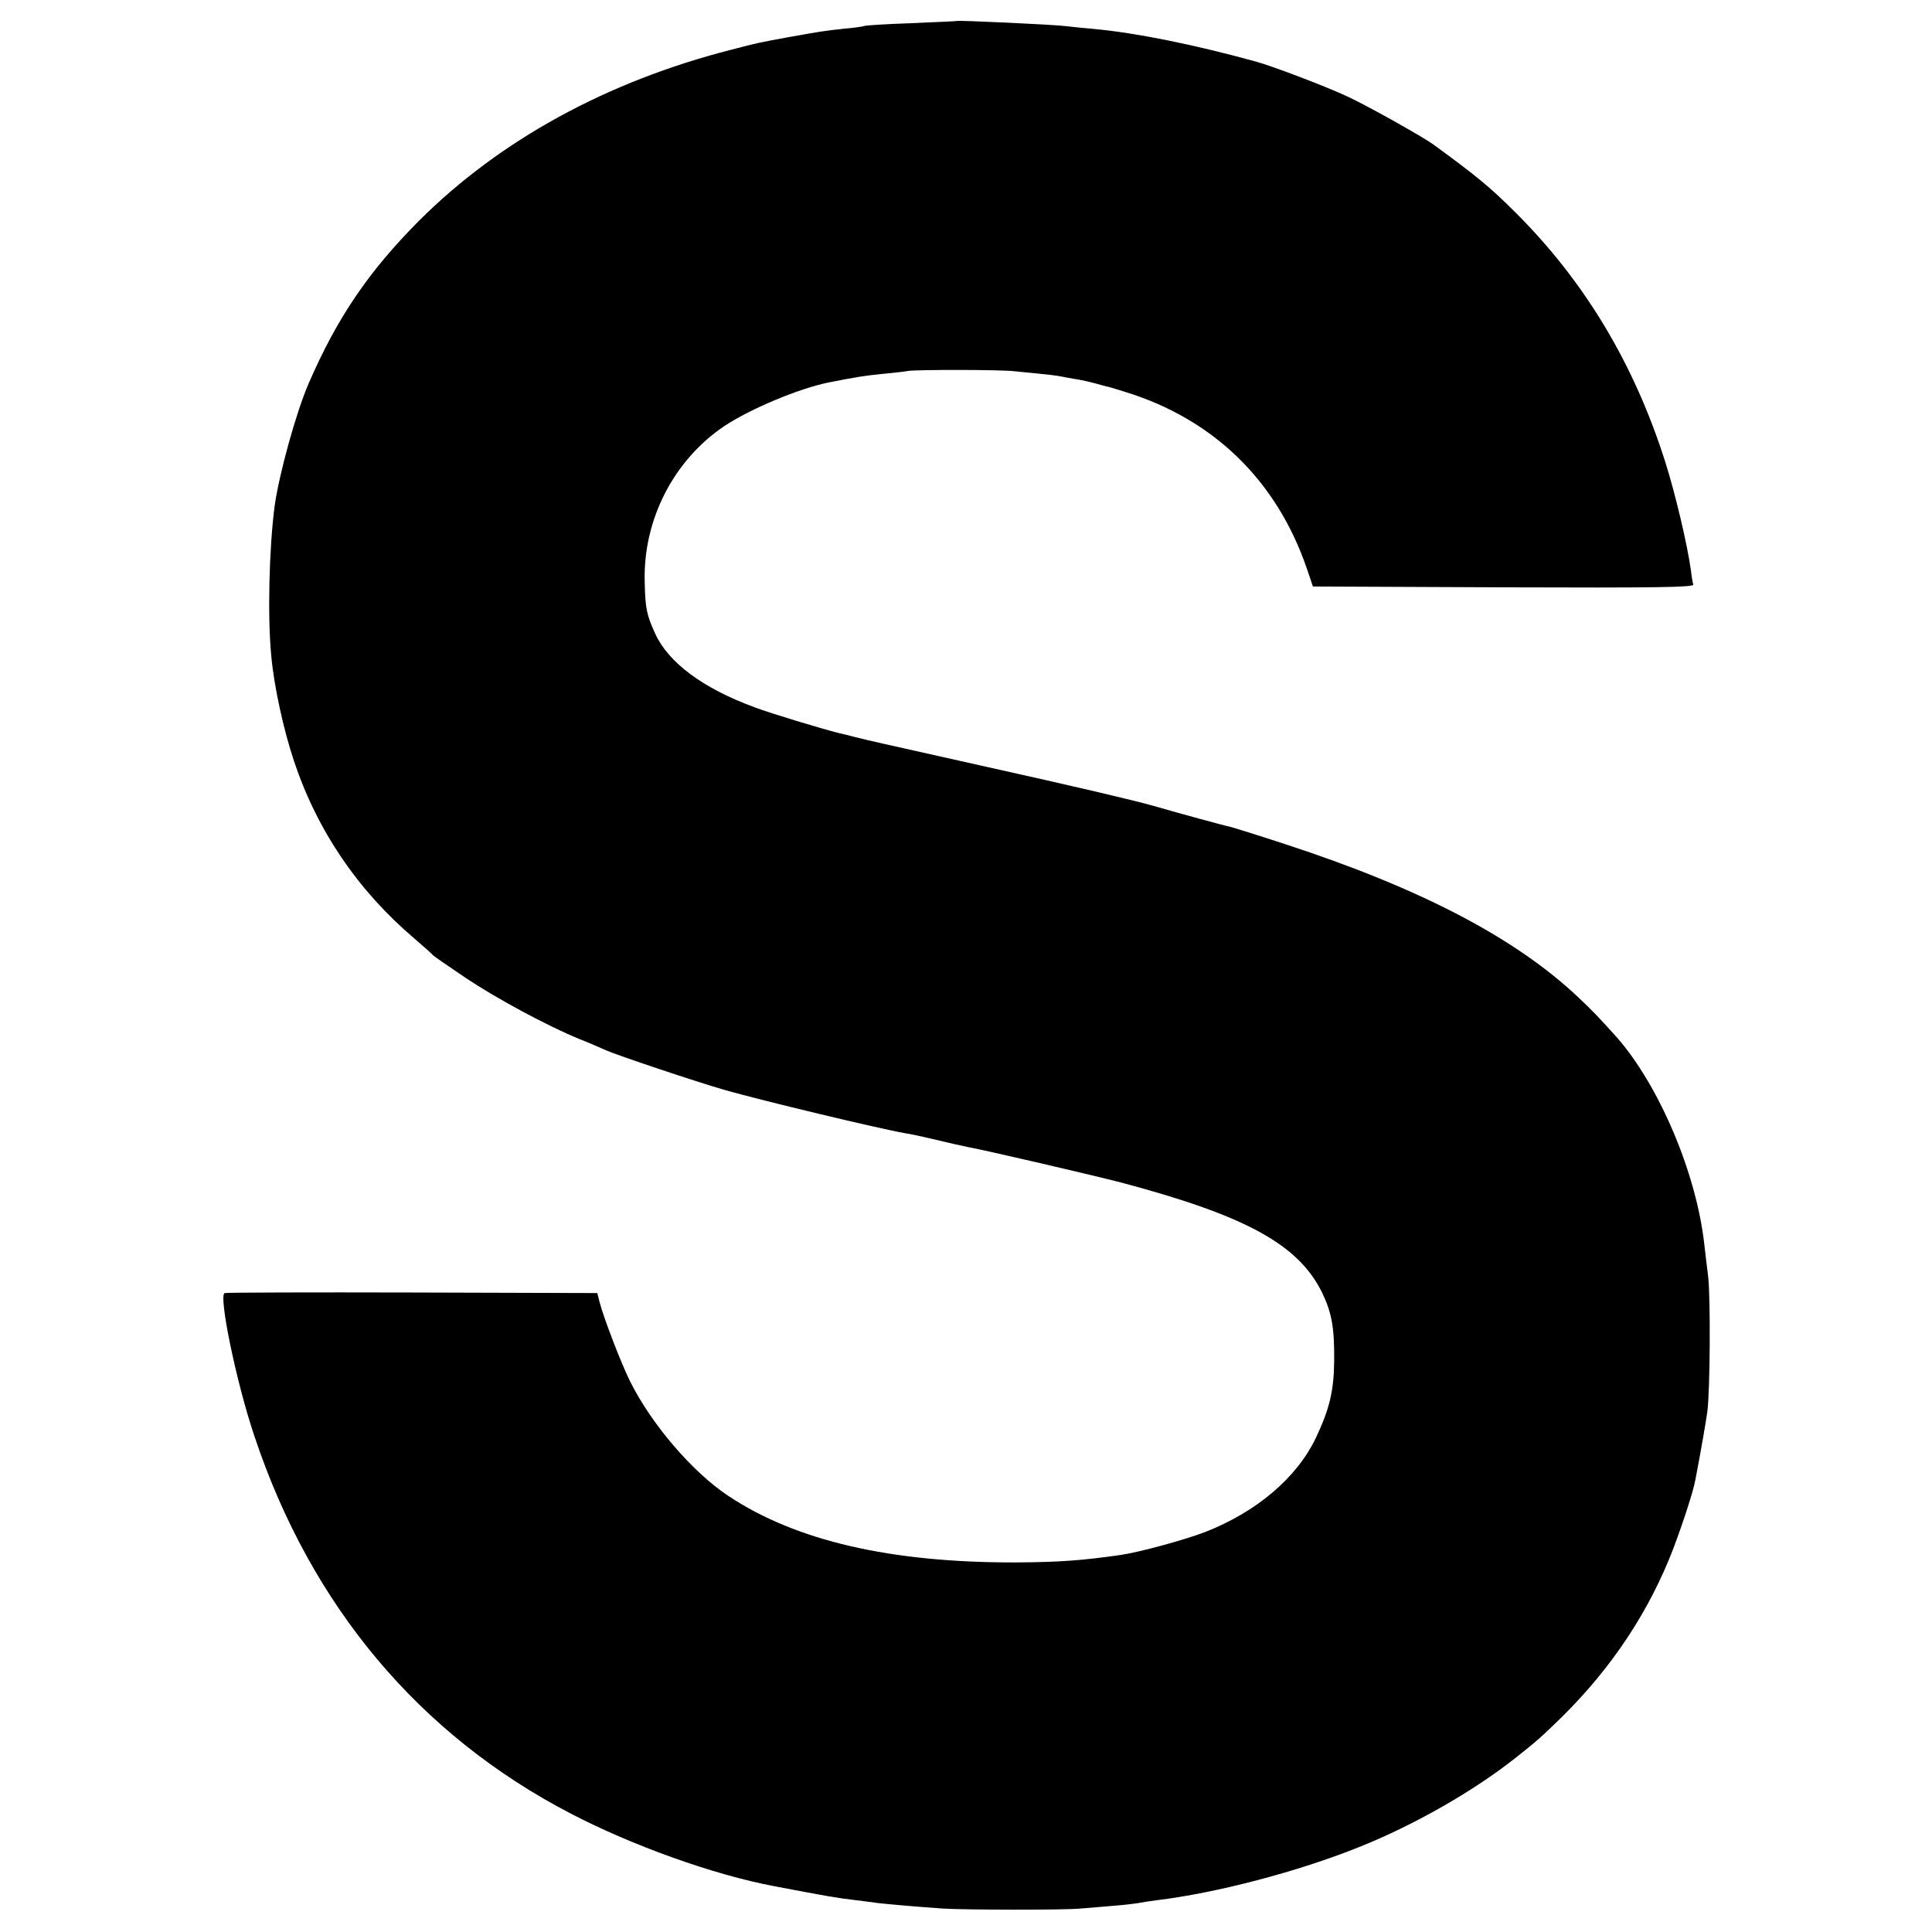 <?xml version="1.0" standalone="no"?>
<!DOCTYPE svg PUBLIC "-//W3C//DTD SVG 20010904//EN"
 "http://www.w3.org/TR/2001/REC-SVG-20010904/DTD/svg10.dtd">
<svg version="1.0" xmlns="http://www.w3.org/2000/svg"
 width="700pt" height="700pt" viewBox="0 0 700 700"
 preserveAspectRatio="xMidYMid meet">
<g transform="translate(0,700) scale(0.1,-0.1)"
fill="#000000" stroke="none">
<path d="M3467 6924 c-1 -1 -76 -4 -165 -8 -90 -3 -167 -8 -170 -10 -4 -2 -37
-7 -74 -10 -73 -8 -86 -10 -203 -31 -109 -20 -109 -20 -205 -45 -451 -115
-839 -328 -1131 -619 -183 -184 -297 -351 -401 -591 -45 -104 -107 -328 -123
-444 -20 -152 -26 -402 -12 -544 10 -109 44 -265 82 -379 84 -252 232 -470
437 -644 35 -30 65 -57 68 -61 3 -3 56 -40 117 -81 114 -76 294 -173 413 -222
36 -14 79 -33 97 -41 38 -17 327 -114 428 -143 133 -38 558 -140 655 -157 14
-2 43 -8 65 -13 101 -24 142 -33 162 -37 71 -13 456 -103 553 -128 452 -120
644 -224 730 -399 35 -72 45 -127 44 -247 -1 -110 -17 -175 -66 -279 -69 -145
-215 -269 -402 -342 -73 -28 -237 -73 -306 -83 -141 -20 -220 -26 -380 -27
-453 -1 -796 78 -1041 241 -130 86 -279 260 -356 415 -32 64 -95 228 -110 285
l-9 35 -669 2 c-369 1 -675 0 -681 -2 -23 -7 42 -324 108 -519 205 -615 598
-1083 1148 -1368 221 -115 517 -221 735 -262 190 -36 227 -43 298 -51 23 -3
58 -7 77 -10 34 -4 135 -13 235 -20 74 -5 442 -6 500 0 28 2 82 7 120 10 39 3
79 8 90 10 11 2 40 7 65 10 217 26 514 104 735 193 200 80 413 202 565 322 82
65 93 75 170 150 182 180 317 385 403 610 38 101 73 210 80 250 20 104 37 203
43 245 10 75 12 411 3 490 -5 39 -11 91 -14 117 -29 260 -166 580 -320 753
-68 75 -82 90 -137 142 -228 215 -570 394 -1063 555 -98 32 -188 60 -200 63
-17 3 -171 45 -275 75 -79 22 -265 66 -625 146 -411 92 -390 87 -455 103 -25
7 -52 13 -61 15 -63 16 -246 71 -304 93 -188 69 -313 162 -361 267 -31 68 -36
91 -38 186 -7 225 104 442 288 566 95 63 270 136 377 158 102 20 132 25 194
31 39 4 81 8 95 11 32 5 333 5 385 -1 22 -2 67 -7 100 -10 33 -3 67 -8 75 -10
8 -2 31 -6 50 -9 19 -3 50 -10 68 -15 18 -5 36 -10 40 -11 4 0 35 -9 69 -20
321 -99 549 -322 658 -640 l22 -65 691 -3 c552 -2 691 0 687 10 -2 7 -6 29 -8
48 -12 91 -56 278 -93 395 -113 357 -293 656 -543 905 -92 92 -142 133 -297
246 -38 28 -240 141 -309 173 -76 36 -273 111 -335 128 -225 62 -435 104 -585
118 -38 3 -83 8 -100 10 -45 6 -394 22 -398 19z"/>
</g>
</svg>
